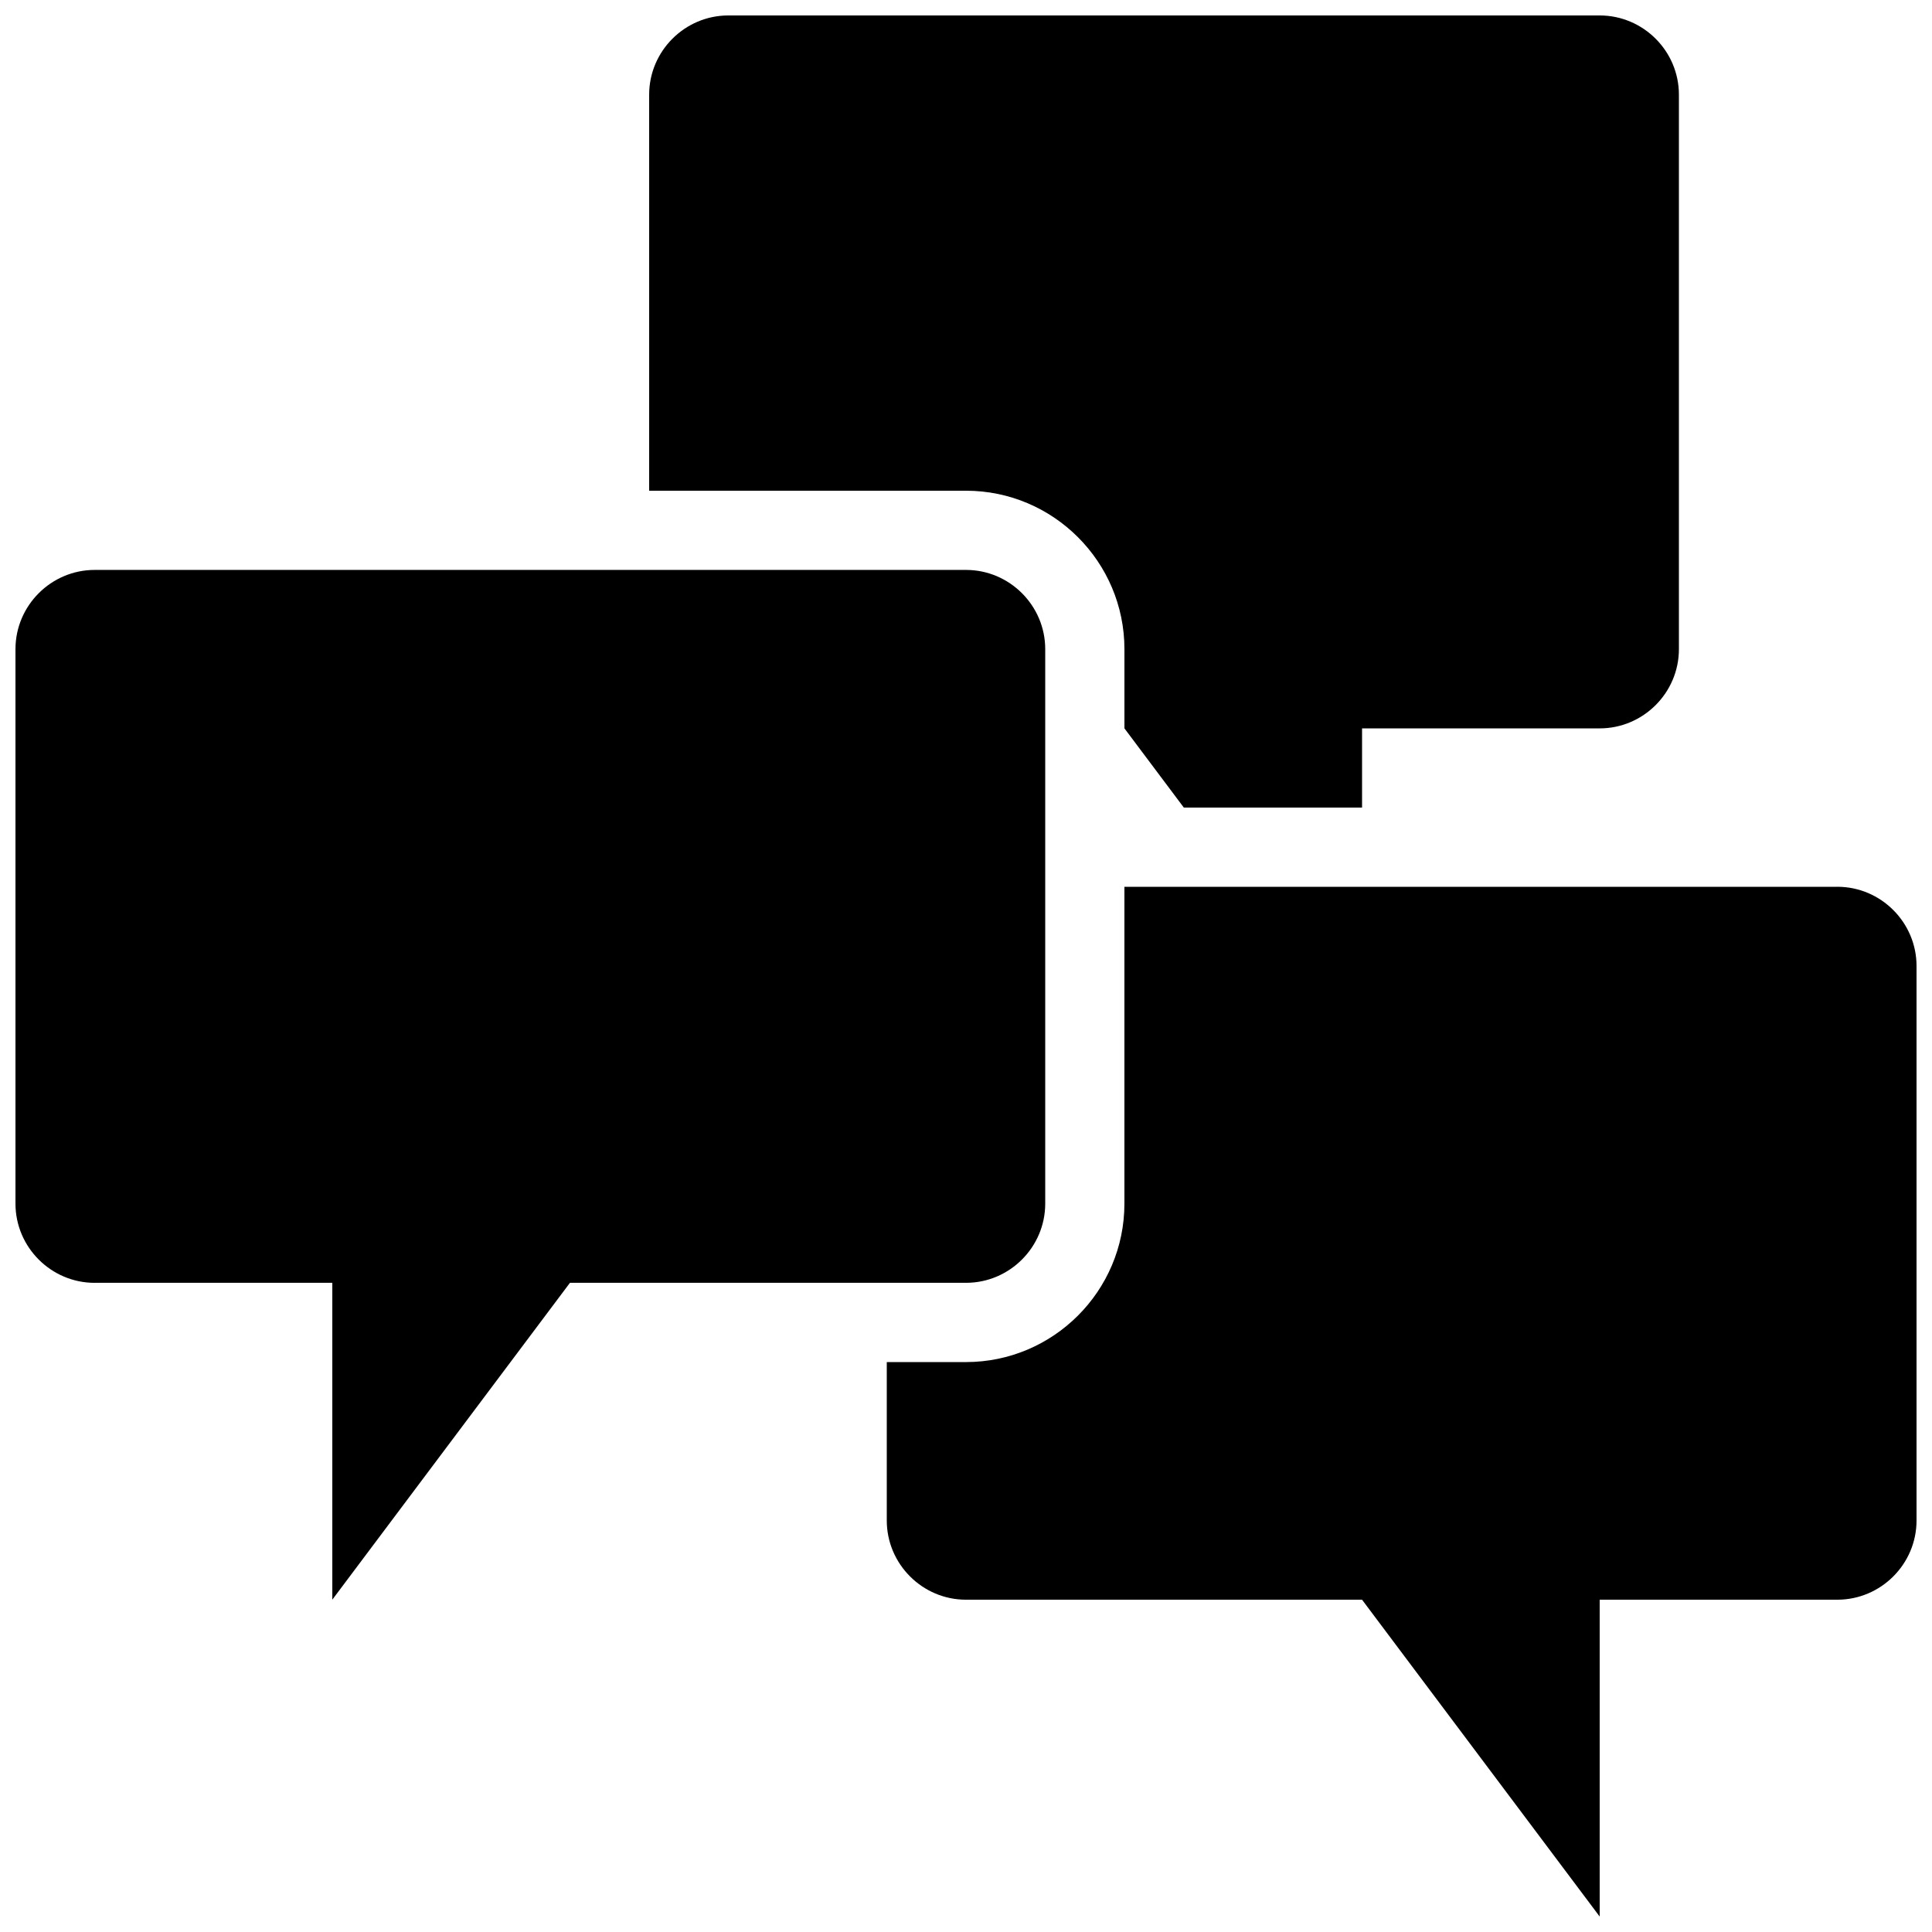 <?xml version="1.0" encoding="UTF-8"?>
<!-- Uploaded to: SVG Repo, www.svgrepo.com, Generator: SVG Repo Mixer Tools -->
<svg width="800px" height="800px" version="1.1" viewBox="144 144 512 512" xmlns="http://www.w3.org/2000/svg">
 <defs>
  <clipPath id="c">
   <path d="m316 148.09h273v210.91h-273z"/>
  </clipPath>
  <clipPath id="b">
   <path d="m379 379h272.9v272.9h-272.9z"/>
  </clipPath>
  <clipPath id="a">
   <path d="m148.09 295h272.91v273h-272.91z"/>
  </clipPath>
 </defs>
 <g>
  <g clip-path="url(#c)">
   <path d="m457.73 358.02h47.23v-20.992h62.977c11.547 0 20.992-9.445 20.992-20.992v-146.95c0-11.547-9.445-20.992-20.992-20.992h-230.91c-11.547 0-20.992 9.445-20.992 20.992v104.96h83.969c23.133 0 41.984 18.852 41.984 41.984v20.992z"/>
  </g>
  <g clip-path="url(#b)">
   <path d="m630.91 379.01h-188.93v83.969c0 23.152-18.852 41.984-41.984 41.984h-20.992v41.984c0 11.547 9.445 20.992 20.992 20.992h104.96l62.977 83.969v-83.969h62.977c11.547 0 20.992-9.445 20.992-20.992v-146.95c0-11.547-9.445-20.992-20.992-20.992z"/>
  </g>
  <g clip-path="url(#a)">
   <path d="m169.09 483.96h62.977v83.969l62.977-83.969h104.96c11.547 0 20.992-9.445 20.992-20.992v-146.94c0-11.547-9.445-20.992-20.992-20.992h-230.91c-11.547 0-20.992 9.445-20.992 20.992v146.95c0 11.543 9.445 20.988 20.992 20.988z"/>
  </g>
 </g>
</svg>
